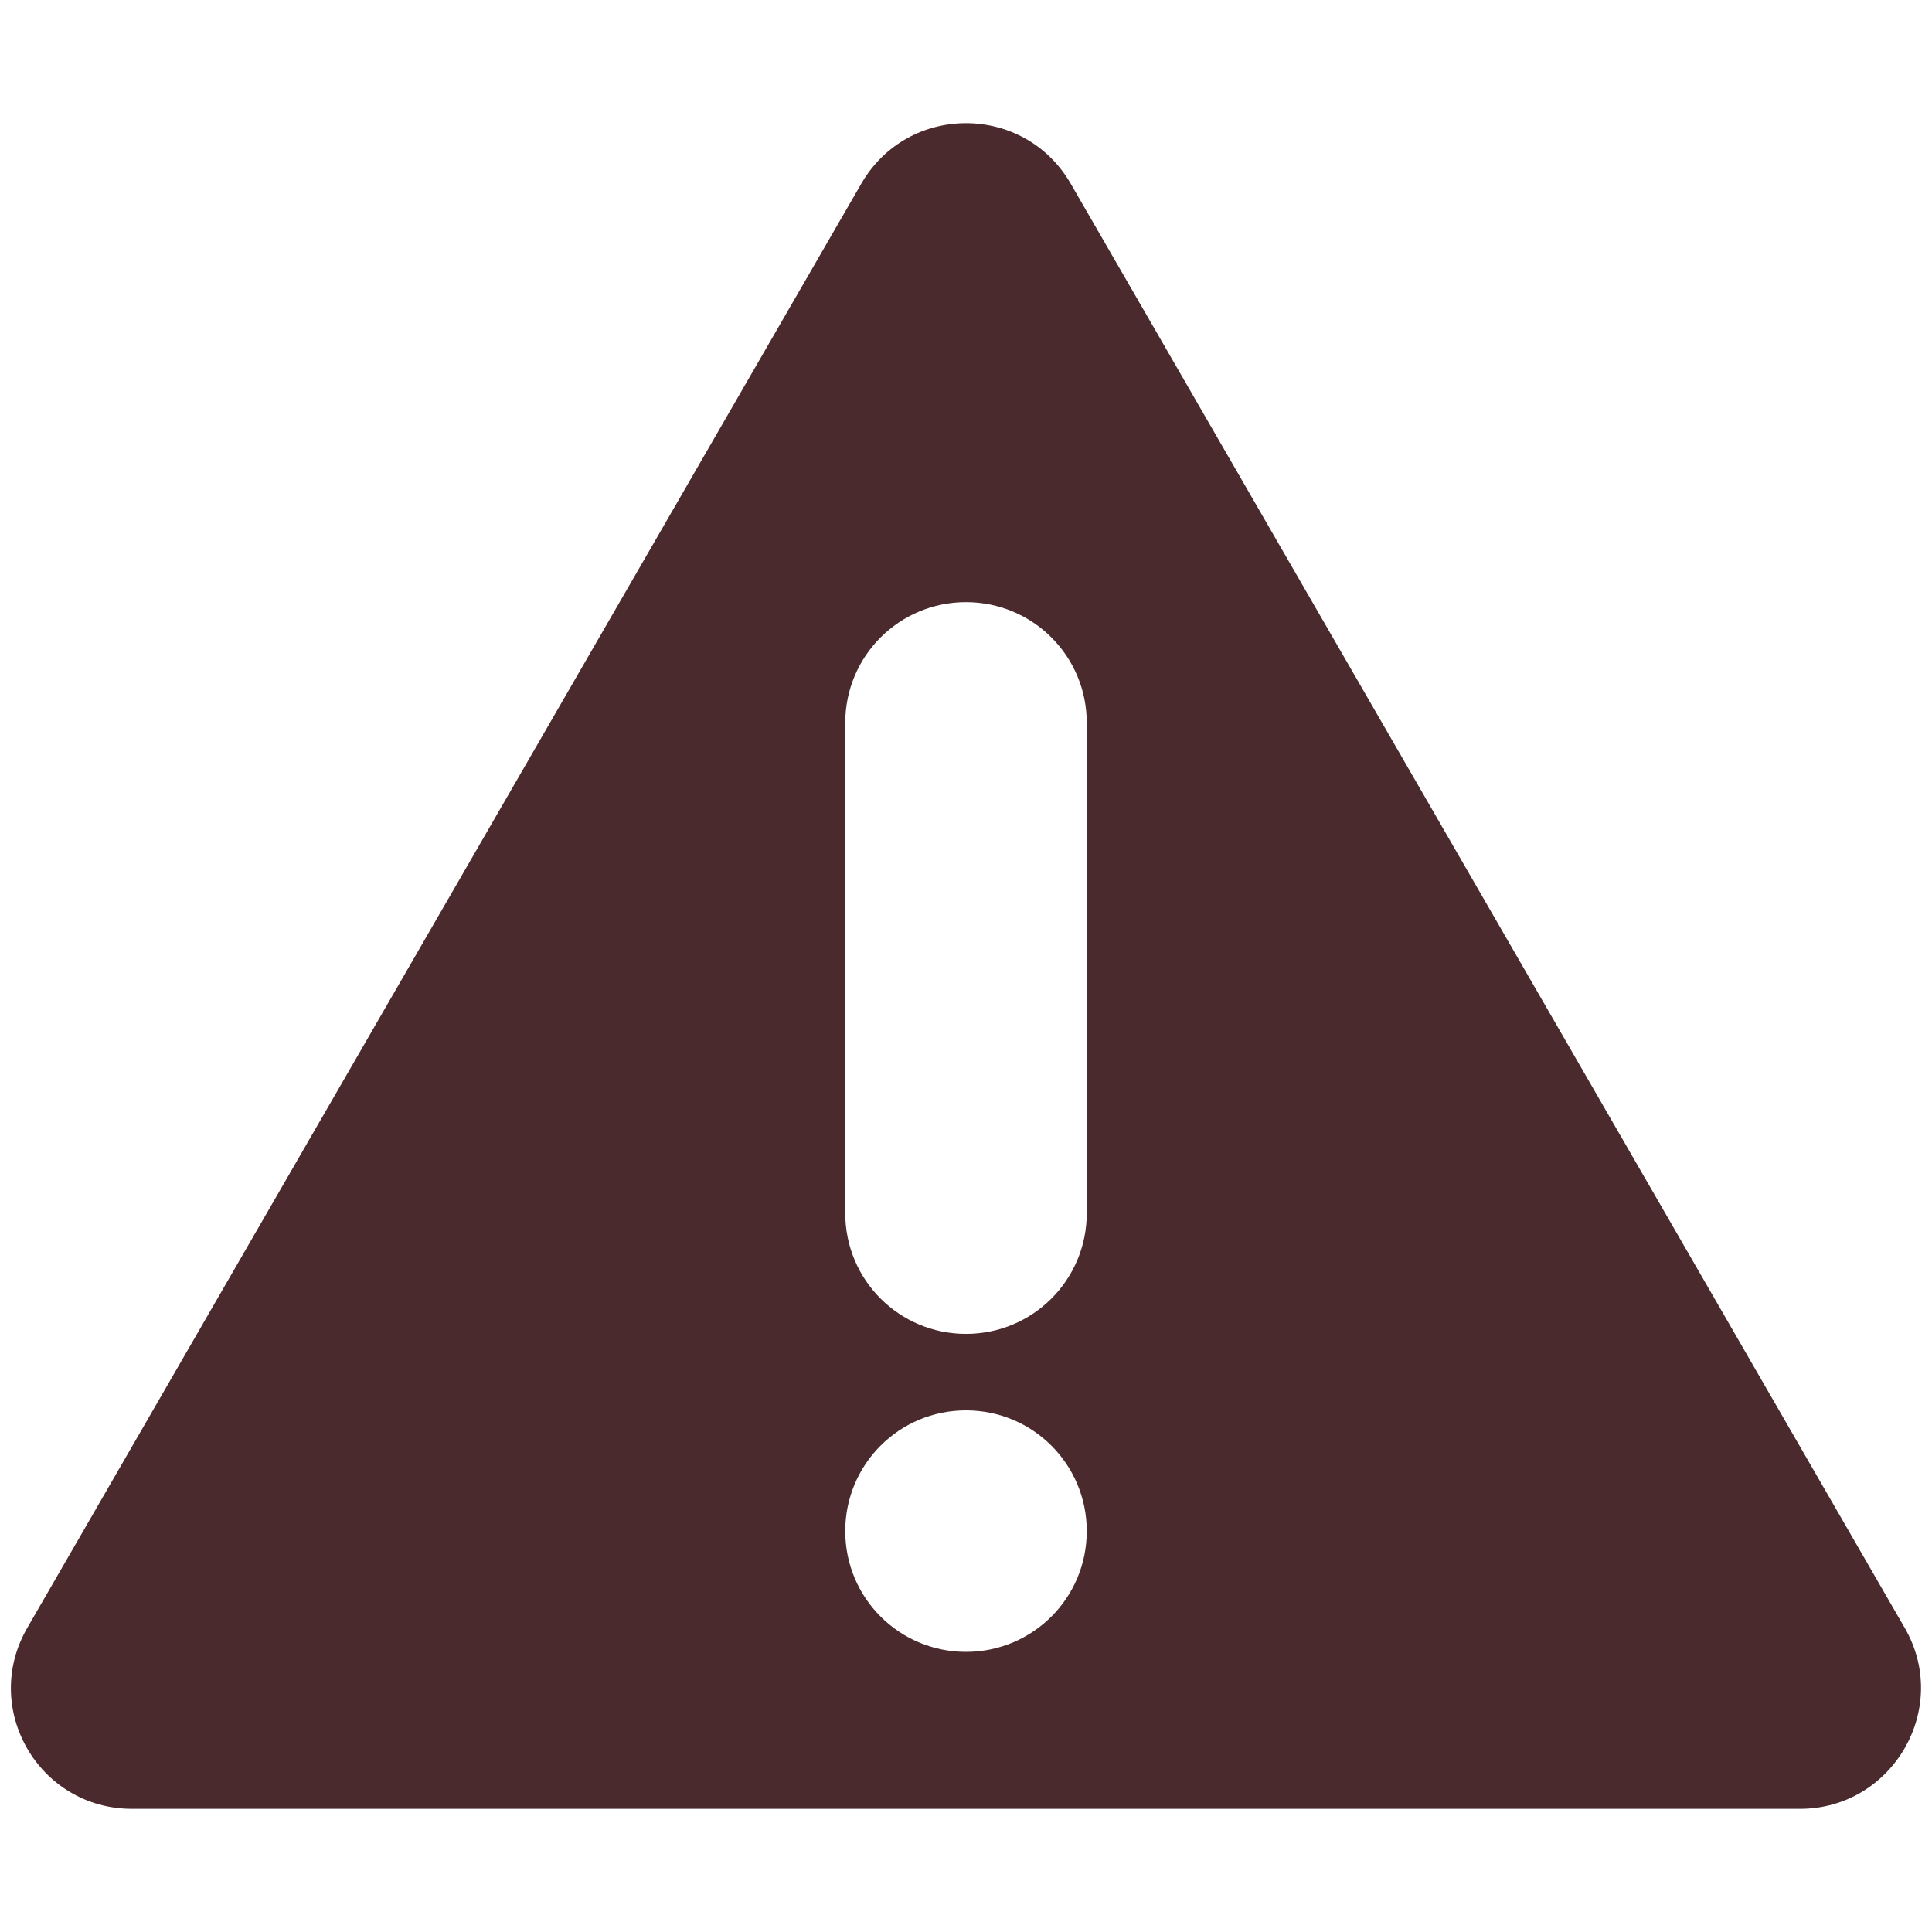 <?xml version="1.0" encoding="UTF-8"?>
<svg id="Caution_Icon" xmlns="http://www.w3.org/2000/svg" viewBox="0 0 24 24">
  <defs>
    <style>
      .cls-1 {
        fill: #4a2a2d;
      }
    </style>
  </defs>
  <path class="cls-1" d="M23.66,20.22L13.3,2.28c-.58-1-2.02-1-2.6,0L.34,20.22c-.58,1,.14,2.25,1.3,2.25h20.72c1.15,0,1.88-1.25,1.3-2.25ZM12,20.52c-.83,0-1.5-.67-1.5-1.5s.67-1.5,1.5-1.5,1.5.67,1.5,1.5-.67,1.5-1.5,1.5ZM13.5,15.07c0,.83-.67,1.5-1.5,1.5s-1.5-.67-1.5-1.5v-6.09c0-.83.67-1.5,1.5-1.5s1.5.67,1.5,1.5v6.09Z"/>
</svg>
